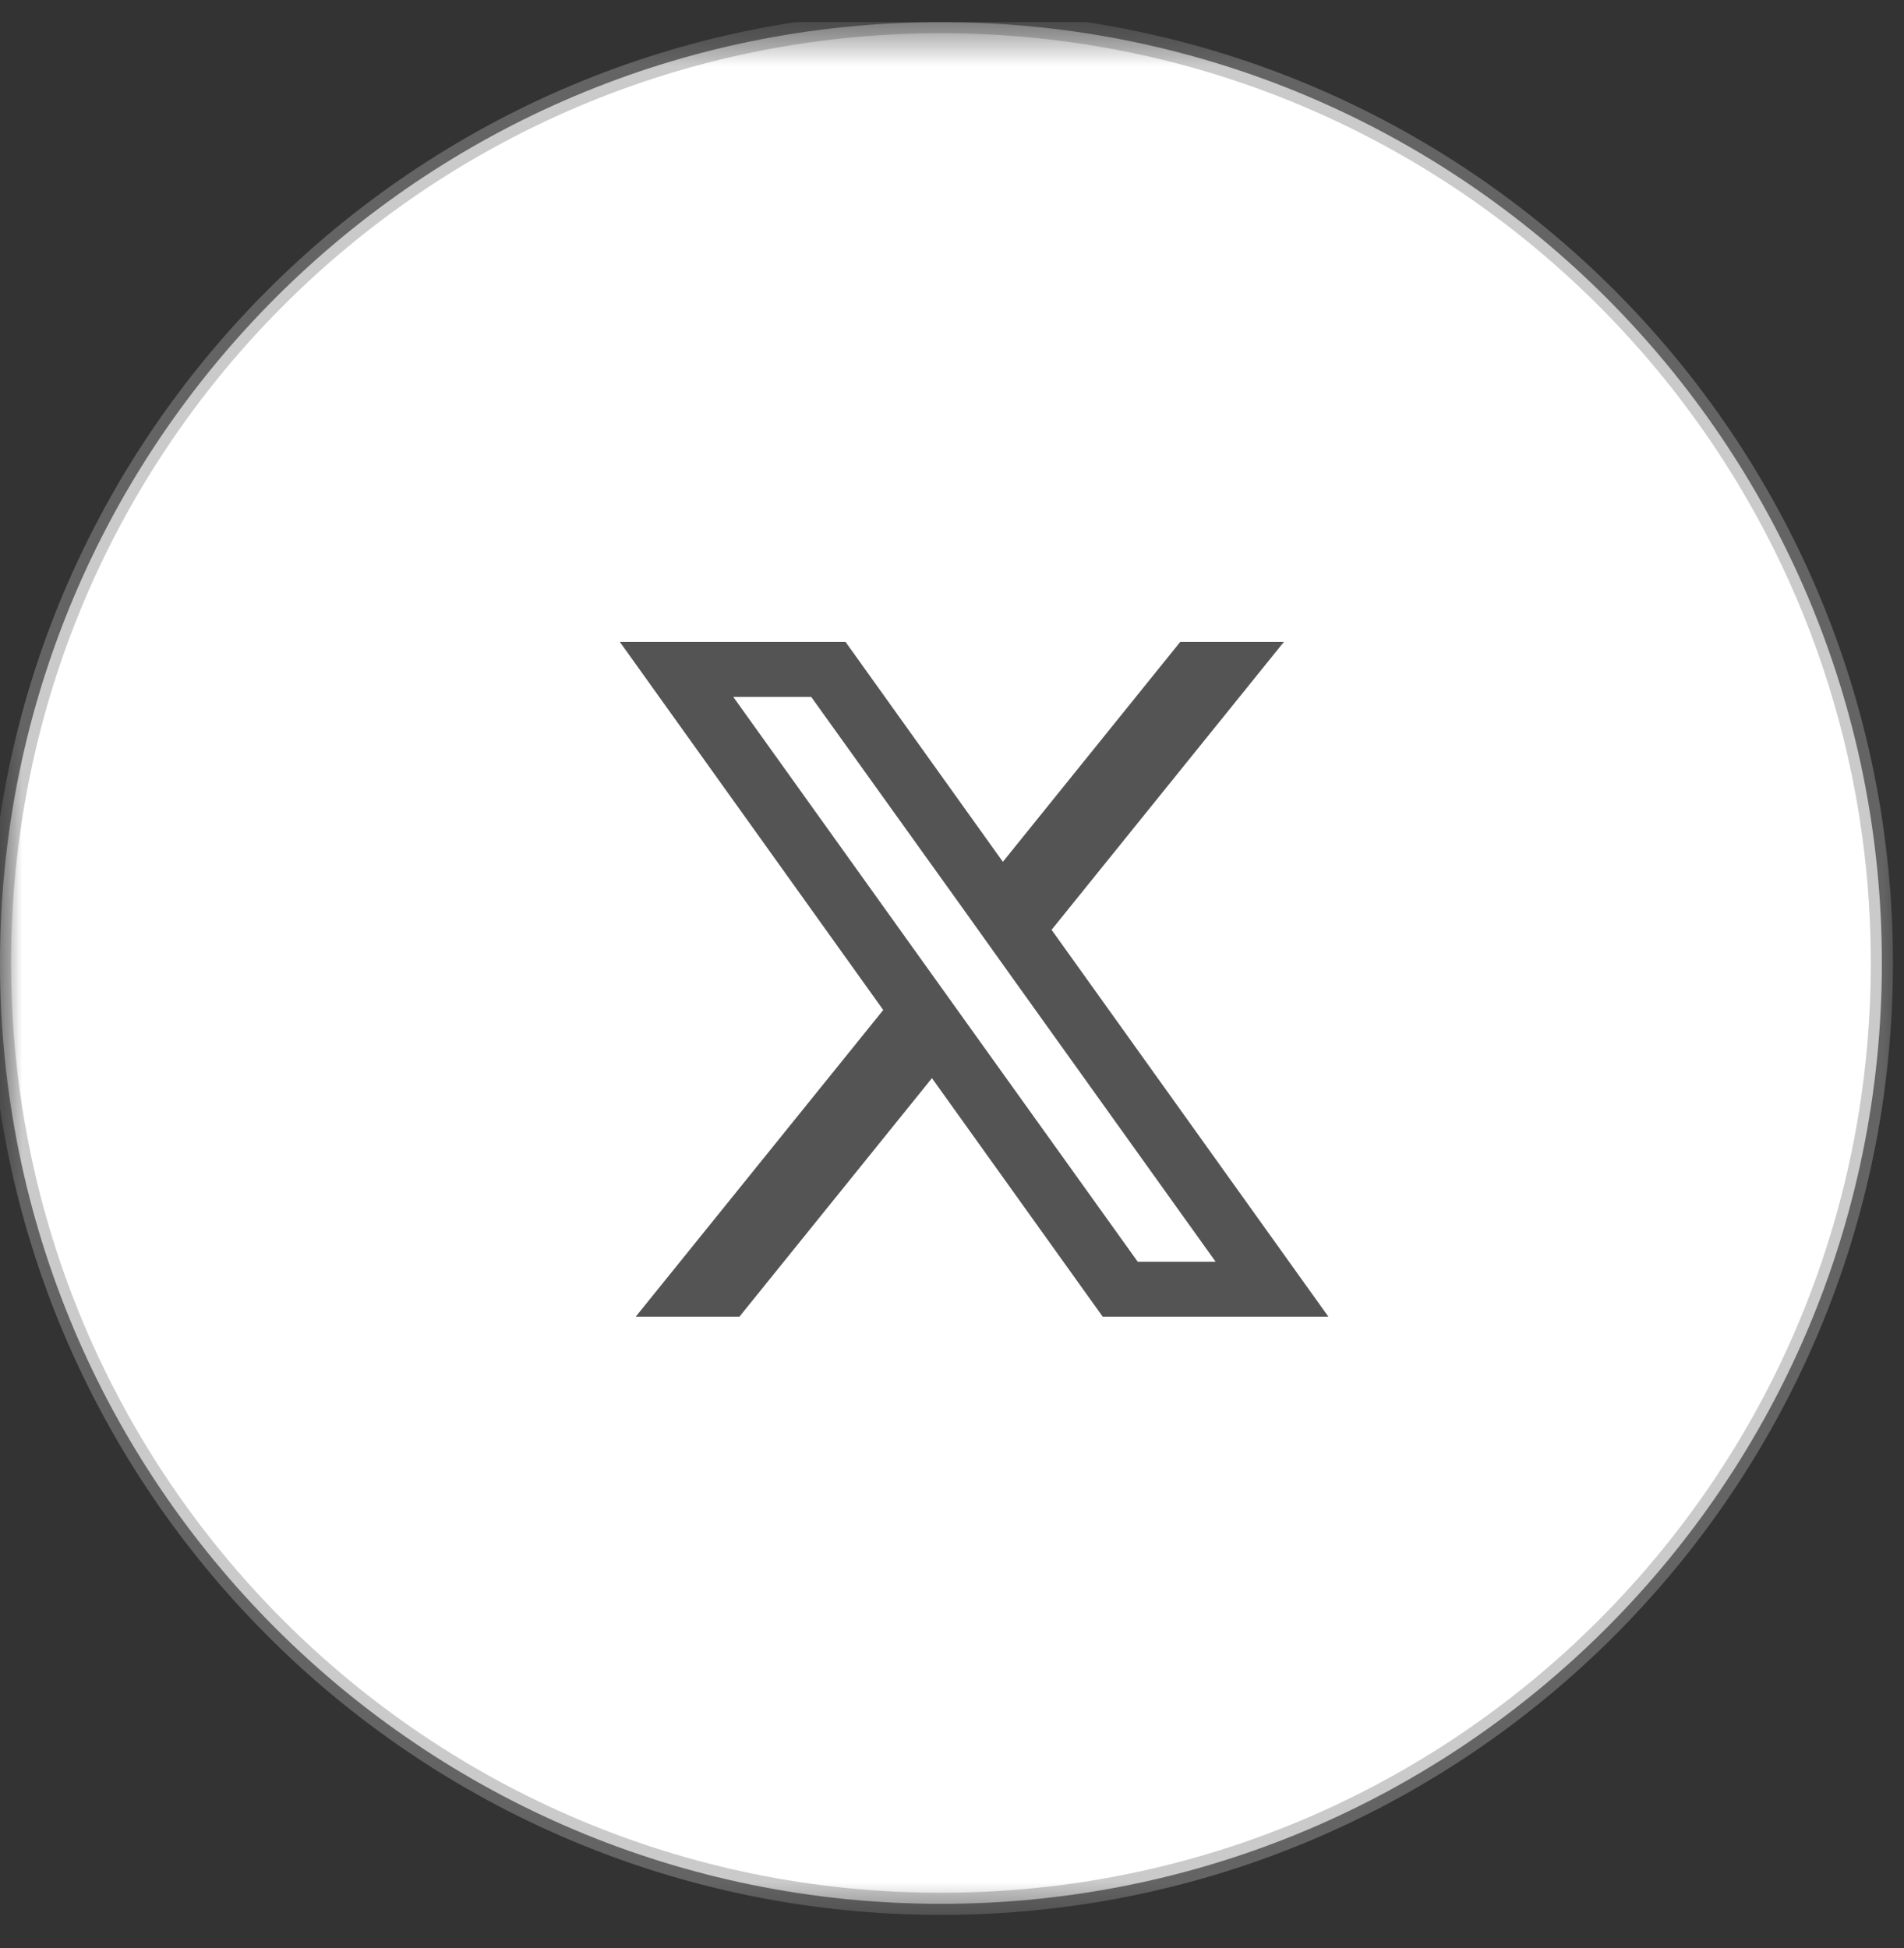 <svg width="43" height="44" viewBox="0 0 43 44" fill="none" xmlns="http://www.w3.org/2000/svg">
<rect x="0" y="0" width="43" height="44" fill="#333333" stroke="none"/>
<g clip-path="url(#clip0_126_128)">
<mask id="mask0_126_128" style="mask-type:luminance" maskUnits="userSpaceOnUse" x="0" y="0" width="43" height="44">
<path d="M43 0.5H0V43.5H43V0.5Z" fill="white"/>
</mask>
<g mask="url(#mask0_126_128)">
<path d="M21.25 43C32.986 43 42.5 33.486 42.5 21.75C42.5 10.014 32.986 0.5 21.25 0.5C9.514 0.5 0 10.014 0 21.75C0 33.486 9.514 43 21.25 43Z" fill="white" stroke="#979797" stroke-opacity="0.5" stroke-width="0.5"/>
<path d="M23.749 21.001L28.994 14.5H26.653L22.649 19.465L19.097 14.5H14L19.947 22.812L14.358 29.738H16.7L21.047 24.351L24.903 29.738H30L23.749 21.001ZM21.935 23.249L20.834 21.711L16.56 15.74H18.32L21.77 20.553L22.869 22.092L27.454 28.498H25.695L21.935 23.249Z" fill="#545454"/>
</g>
</g>
<defs>
<clipPath id="clip0_126_128">
<rect width="43" height="43" fill="white" transform="translate(0 0.5)"/>
</clipPath>
</defs>
</svg>
